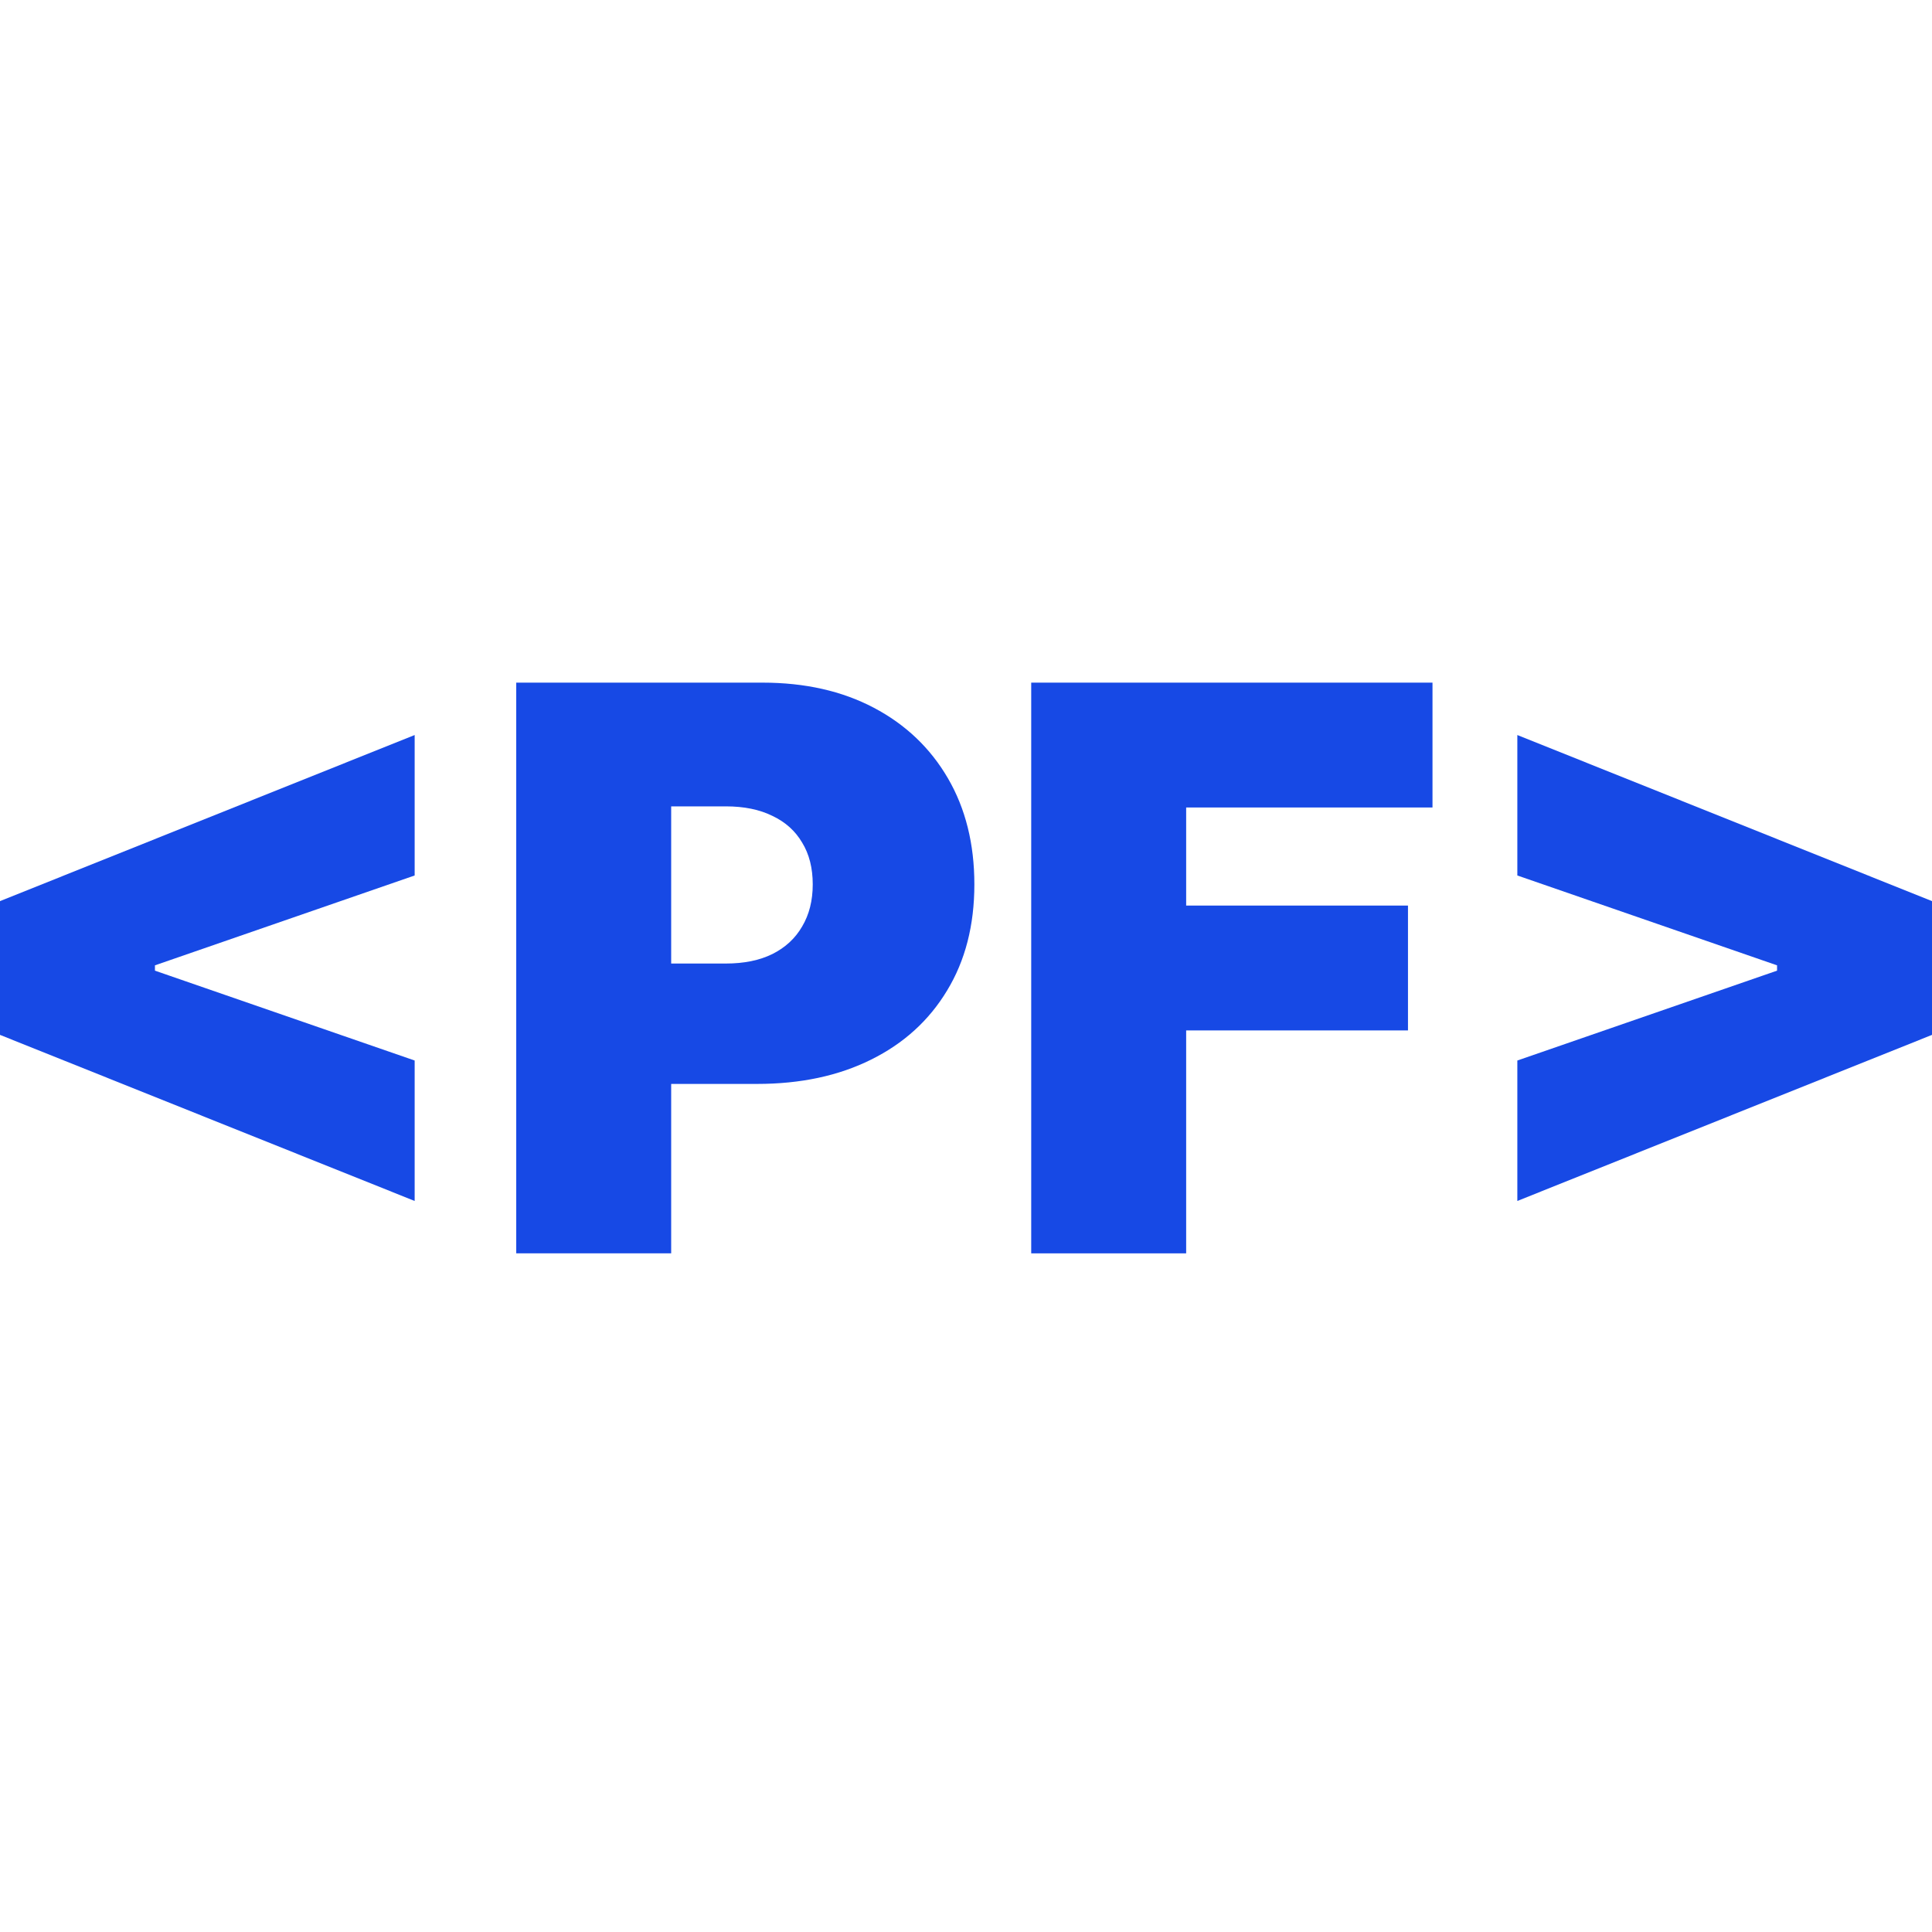 <svg width="300" height="300" viewBox="0 0 300 300" fill="none" xmlns="http://www.w3.org/2000/svg">
<path d="M300 160.695L235.612 186.485V164.676L276.634 150.483L275.941 151.522V149.098L276.634 150.137L235.612 135.944V114.135L300 139.925V160.695Z" fill="#1749E5"/>
<path d="M160.127 194.62V106H222.437V125.386H184.186V140.617H218.63V160.003H184.186V194.62H160.127Z" fill="#1749E5"/>
<path d="M80.161 194.62V106H118.413C124.99 106 130.745 107.298 135.678 109.894C140.611 112.491 144.448 116.14 147.188 120.842C149.929 125.544 151.299 131.04 151.299 137.328C151.299 143.675 149.886 149.17 147.059 153.815C144.26 158.459 140.323 162.036 135.246 164.546C130.197 167.056 124.298 168.311 117.548 168.311H94.7V149.617H112.701C115.528 149.617 117.937 149.127 119.927 148.146C121.947 147.137 123.49 145.709 124.557 143.862C125.654 142.016 126.202 139.838 126.202 137.328C126.202 134.79 125.654 132.626 124.557 130.838C123.49 129.02 121.947 127.636 119.927 126.684C117.937 125.703 115.528 125.212 112.701 125.212H104.22V194.62H80.161Z" fill="#1749E5"/>
<path d="M0 160.695V139.925L64.388 114.135V135.944L23.366 150.137L24.059 149.098V151.522L23.366 150.483L64.388 164.676V186.485L0 160.695Z" fill="#1749E5"/>
</svg>
